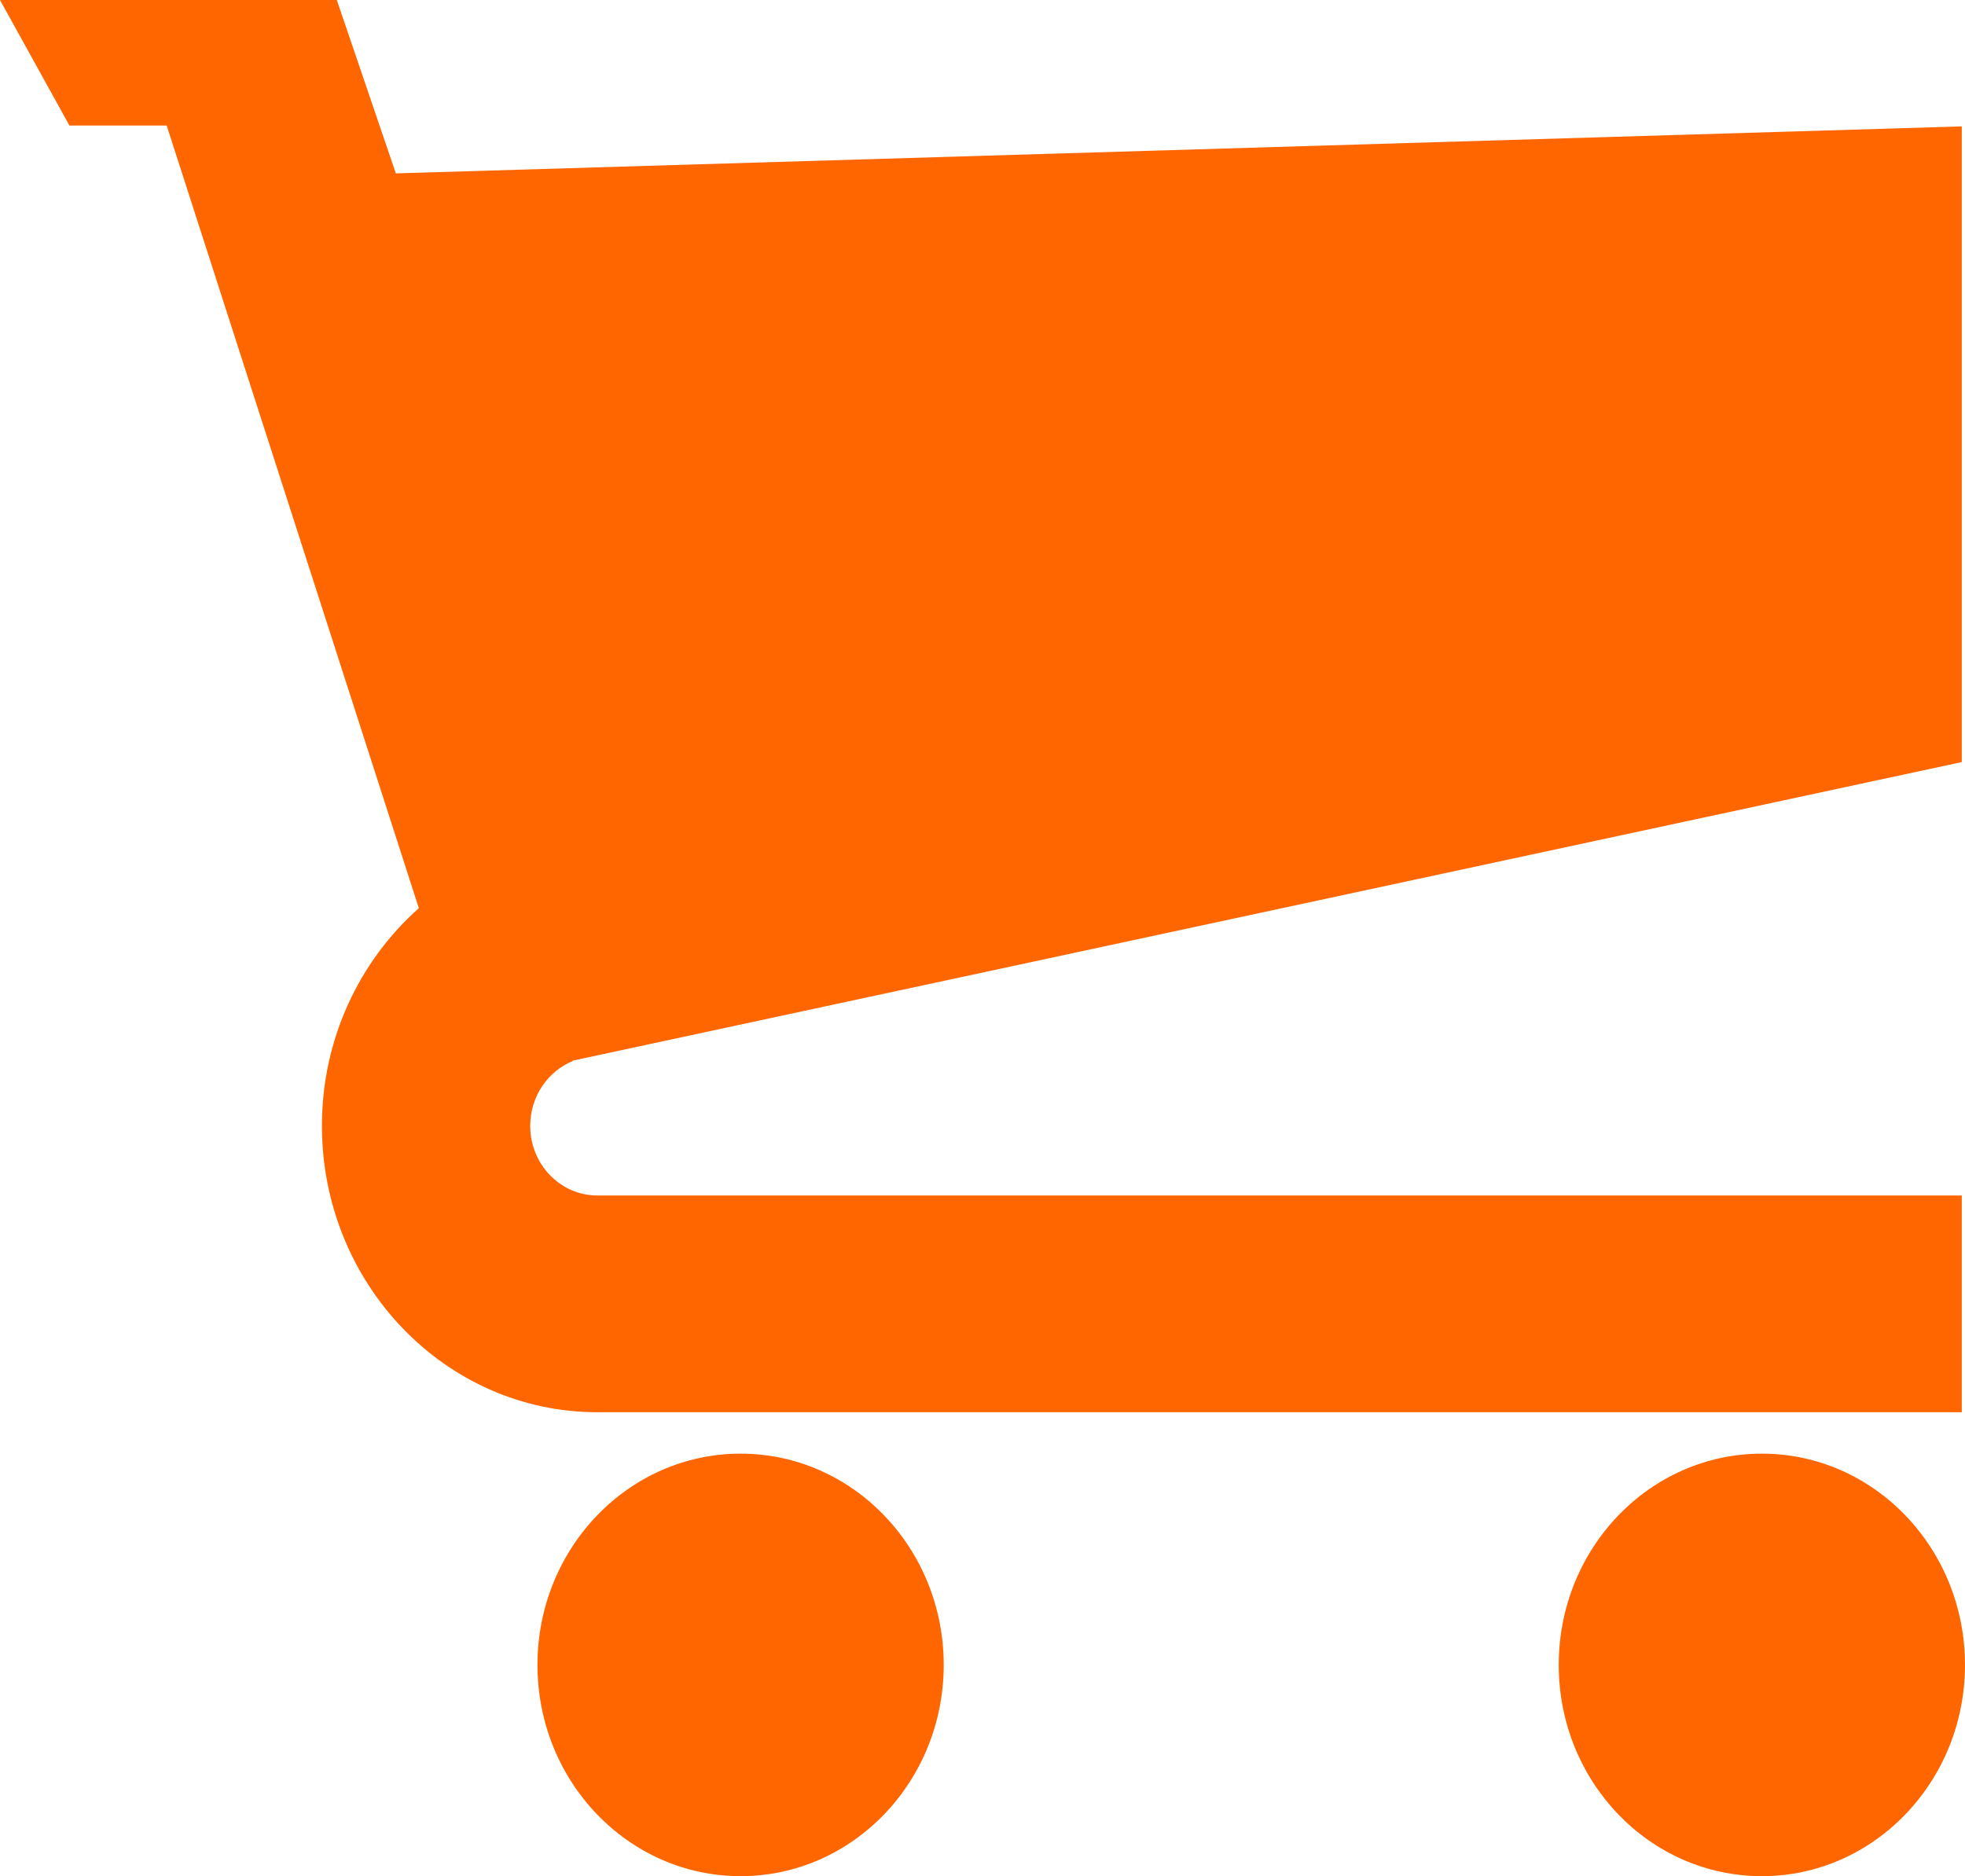<?xml version="1.0" encoding="UTF-8" standalone="no"?>
<svg
   xmlns:dc="http://purl.org/dc/elements/1.1/"
   xmlns:cc="http://creativecommons.org/ns#"
   xmlns:rdf="http://www.w3.org/1999/02/22-rdf-syntax-ns#"
   xmlns:svg="http://www.w3.org/2000/svg"
   xmlns="http://www.w3.org/2000/svg"
   version="1.1"
   id="svg10783"
   viewBox="0 0 34.494 32.938"
   height="9.296mm"
   width="9.735mm">
  <defs
     id="defs10785">
    <clipPath
       id="clipPath4196"
       clipPathUnits="userSpaceOnUse">
      <path
         style="clip-rule:evenodd"
         id="path4198"
         d="m 1076.55,234.225 -21.991,-0.66 -0.829,2.435 -4.73,0 0.975,-1.763 1.366,0 3.541,-10.992 c -0.831,-0.738 -1.361,-1.833 -1.361,-3.057 0,-2.218 1.734,-4.022 3.866,-4.022 l 19.163,0 0,3.044 -19.163,0 c -0.519,0 -0.941,0.439 -0.941,0.978 0,0.414 0.249,0.768 0.599,0.911 l -10e-4,0.005 19.506,4.193 0,8.927 0,0 z" />
    </clipPath>
    <clipPath
       id="clipPath4200"
       clipPathUnits="userSpaceOnUse">
      <path
         id="path4202"
         d="m 0,0 1280,0 0,889 L 0,889 0,0 Z" />
    </clipPath>
    <clipPath
       id="clipPath4204"
       clipPathUnits="userSpaceOnUse">
      <path
         style="clip-rule:evenodd"
         id="path4206"
         d="m 1059.401,209.65 c 1.575,0 2.852,1.329 2.852,2.967 0,1.639 -1.277,2.967 -2.852,2.967 -1.576,0 -2.853,-1.329 -2.853,-2.967 0,-1.639 1.277,-2.967 2.853,-2.967 z" />
    </clipPath>
    <clipPath
       id="clipPath4208"
       clipPathUnits="userSpaceOnUse">
      <path
         id="path4210"
         d="m 0,0 1280,0 0,889 L 0,889 0,0 Z" />
    </clipPath>
    <clipPath
       id="clipPath4212"
       clipPathUnits="userSpaceOnUse">
      <path
         style="clip-rule:evenodd"
         id="path4214"
         d="m 1073.743,209.65 c 1.575,0 2.852,1.329 2.852,2.967 0,1.639 -1.277,2.967 -2.852,2.967 -1.576,0 -2.853,-1.329 -2.853,-2.967 0,-1.639 1.277,-2.967 2.853,-2.967 z" />
    </clipPath>
    <clipPath
       id="clipPath4216"
       clipPathUnits="userSpaceOnUse">
      <path
         id="path4218"
         d="m 0,0 1280,0 0,889 L 0,889 0,0 Z" />
    </clipPath>
  </defs>
  <g
     transform="translate(-111.325,-121.608)"
     id="layer1">
    <g
       id="g10736"
       transform="matrix(1.25,0,0,-1.25,-1199.925,416.608)">
      <g
         id="g5106">
        <g
           clip-path="url(#clipPath4196)"
           id="g5108">
          <g
             clip-path="url(#clipPath4200)"
             id="g5110">
            <path
               d="m 1044,241 37.55,0 0,-29.833 -37.55,0 0,29.833 z"
               style="fill:#ff6600;fill-opacity:1;fill-rule:nonzero;stroke:none"
               id="path5112" />
          </g>
        </g>
      </g>
      <g
         id="g5114">
        <g
           clip-path="url(#clipPath4204)"
           id="g5116">
          <g
             clip-path="url(#clipPath4208)"
             id="g5118">
            <path
               d="m 1051.548,220.584 15.705,0 0,-15.935 -15.705,0 0,15.935 z"
               style="fill:#ff6600;fill-opacity:1;fill-rule:nonzero;stroke:none"
               id="path5120" />
          </g>
        </g>
      </g>
      <g
         id="g5122">
        <g
           clip-path="url(#clipPath4212)"
           id="g5124">
          <g
             clip-path="url(#clipPath4216)"
             id="g5126">
            <path
               d="m 1065.89,220.584 15.705,0 0,-15.935 -15.705,0 0,15.935 z"
               style="fill:#ff6600;fill-opacity:1;fill-rule:nonzero;stroke:none"
               id="path5128" />
          </g>
        </g>
      </g>
    </g>
  </g>
</svg>
